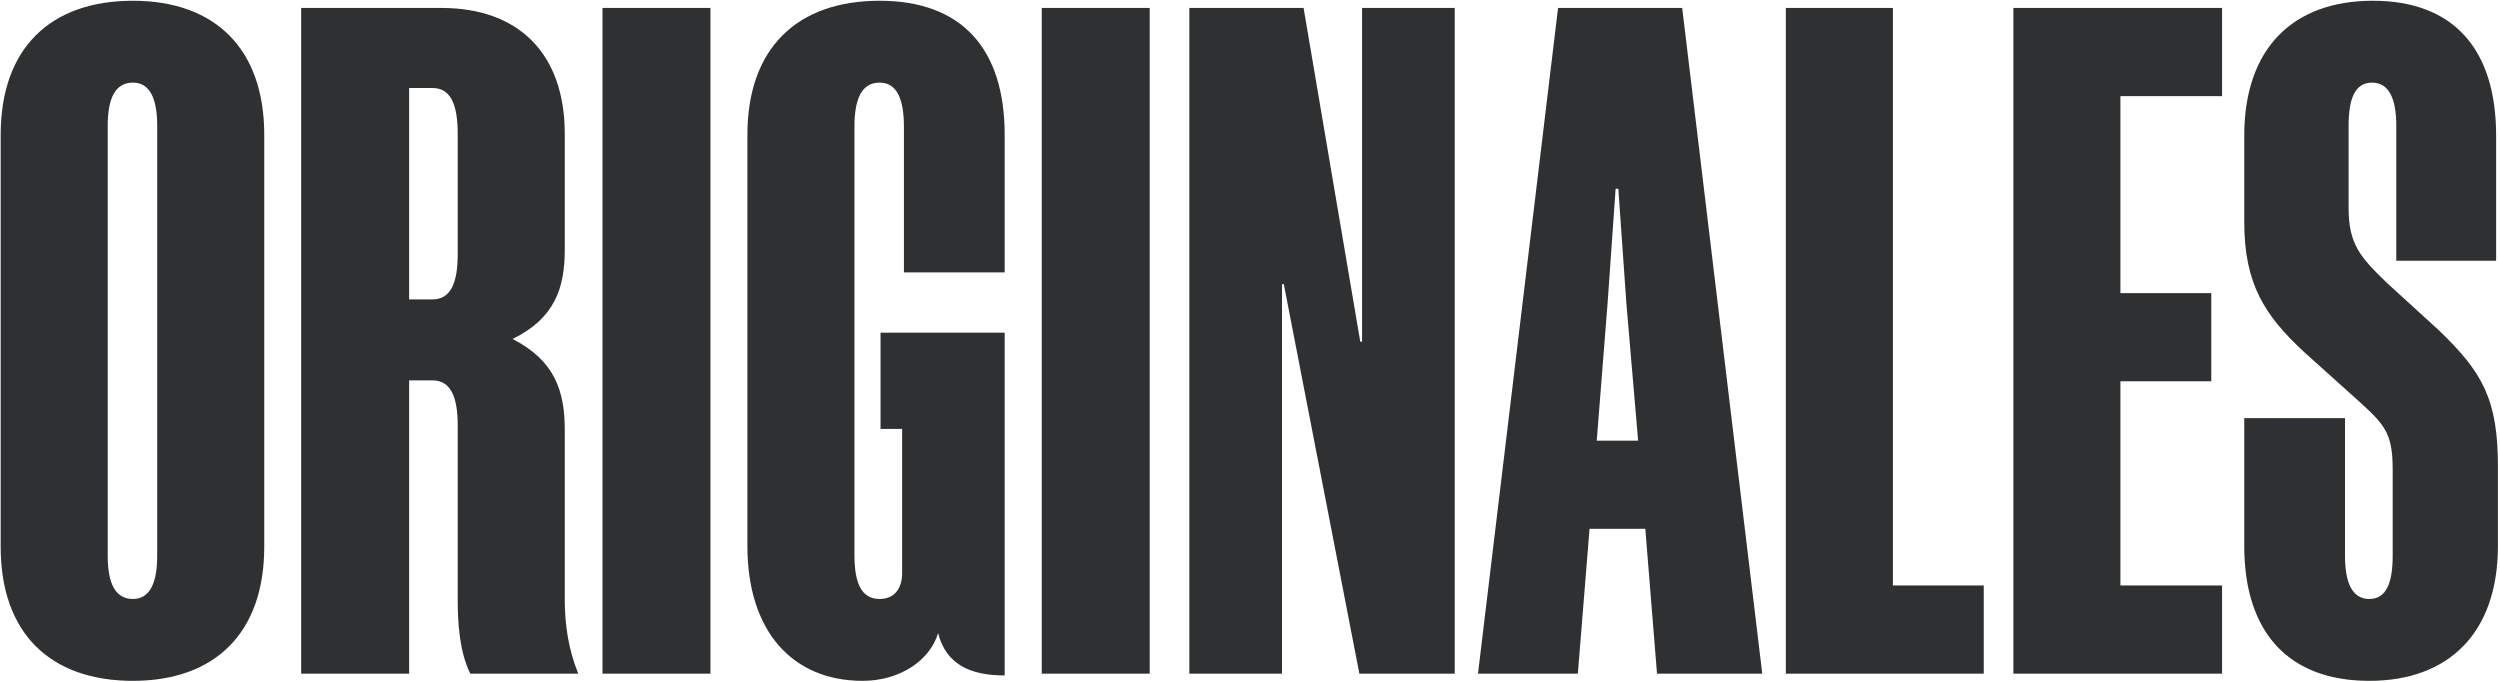 <svg width="1195" height="326" viewBox="0 0 1195 326" fill="none" xmlns="http://www.w3.org/2000/svg">
<path d="M126.312 64.43V261.37C126.312 302.65 102.662 325.44 63.532 325.44C23.972 325.44 0.322 302.65 0.322 261.37V64.43C0.322 23.15 23.972 0.36 63.532 0.36C102.662 0.36 126.312 23.15 126.312 64.43ZM51.492 265.67C51.492 278.57 54.932 286.31 63.532 286.31C71.702 286.31 75.142 278.57 75.142 265.67V60.13C75.142 47.23 71.702 39.49 63.532 39.49C54.932 39.49 51.492 47.23 51.492 60.13V265.67ZM218.786 286.74V203.32C218.786 189.56 215.346 181.82 206.746 181.82H195.566V322H143.966V3.8H211.046C247.596 3.8 269.956 25.3 269.956 64V119.47C269.956 137.53 265.226 152.15 245.016 162.04C265.226 172.36 269.956 186.98 269.956 205.47V286.74C269.956 298.35 271.676 310.39 276.406 322H224.806C219.646 311.68 218.786 297.92 218.786 286.74ZM218.786 121.62V64C218.786 49.81 215.346 42.07 206.746 42.07H195.566V143.12H206.746C215.346 143.12 218.786 135.38 218.786 121.62ZM287.999 322V3.8H339.599V322H287.999ZM431.216 273.84V205.04H420.896V159.03H480.236V322.86C463.896 322.86 452.286 317.7 448.416 302.65C444.546 315.55 430.356 325.44 412.296 325.44C379.186 325.44 357.256 302.22 357.256 260.94V64.43C357.256 23.15 380.906 0.36 420.466 0.36C459.596 0.36 480.236 23.15 480.236 64.43V130.22H432.076V60.56C432.076 47.23 428.636 39.49 420.466 39.49C411.866 39.49 408.426 47.23 408.426 60.56V265.24C408.426 278.14 411.436 286.31 420.466 286.31C427.346 286.31 431.216 281.58 431.216 273.84ZM497.96 322V3.8H549.56V322H497.96ZM623.117 3.8L650.207 163.33H651.067V3.8H695.357V322H649.777L613.657 135.81H612.797V322H568.507V3.8H623.117ZM744.75 3.8H804.09L842.36 322H792.05L786.46 252.77H759.8L754.21 322H706.48L744.75 3.8ZM768.4 145.27L763.24 210.63H783.02L777.43 145.27L773.56 90.23H772.27L768.4 145.27ZM853.634 322V3.8H904.804V279.86H948.234V322H853.634ZM962.394 322V3.8H1062.15V45.94H1013.56V140.11H1056.99V182.25H1013.56V279.86H1062.15V322H962.394ZM1193.15 64.86V124.63H1145.42V60.13C1145.42 47.23 1141.98 39.49 1133.81 39.49C1125.64 39.49 1122.63 47.23 1122.63 60.13V99.26C1122.63 116.89 1128.22 122.91 1141.12 135.38L1165.63 157.74C1186.7 177.95 1194.01 190.85 1194.01 223.1V260.94C1194.01 302.65 1170.36 325.44 1132.52 325.44C1094.25 325.44 1072.75 302.65 1072.75 260.94V199.88H1120.91V265.67C1120.91 278.57 1124.35 286.31 1132.52 286.31C1140.69 286.31 1143.7 278.57 1143.7 265.67V224.39C1143.7 206.76 1139.83 202.89 1126.5 190.85L1101.13 168.06C1082.64 150.86 1072.75 135.81 1072.75 106.14V64.86C1072.75 23.15 1095.97 0.36 1134.24 0.36C1172.51 0.36 1193.15 23.15 1193.15 64.86Z" fill="#2E3031"/>
</svg>
